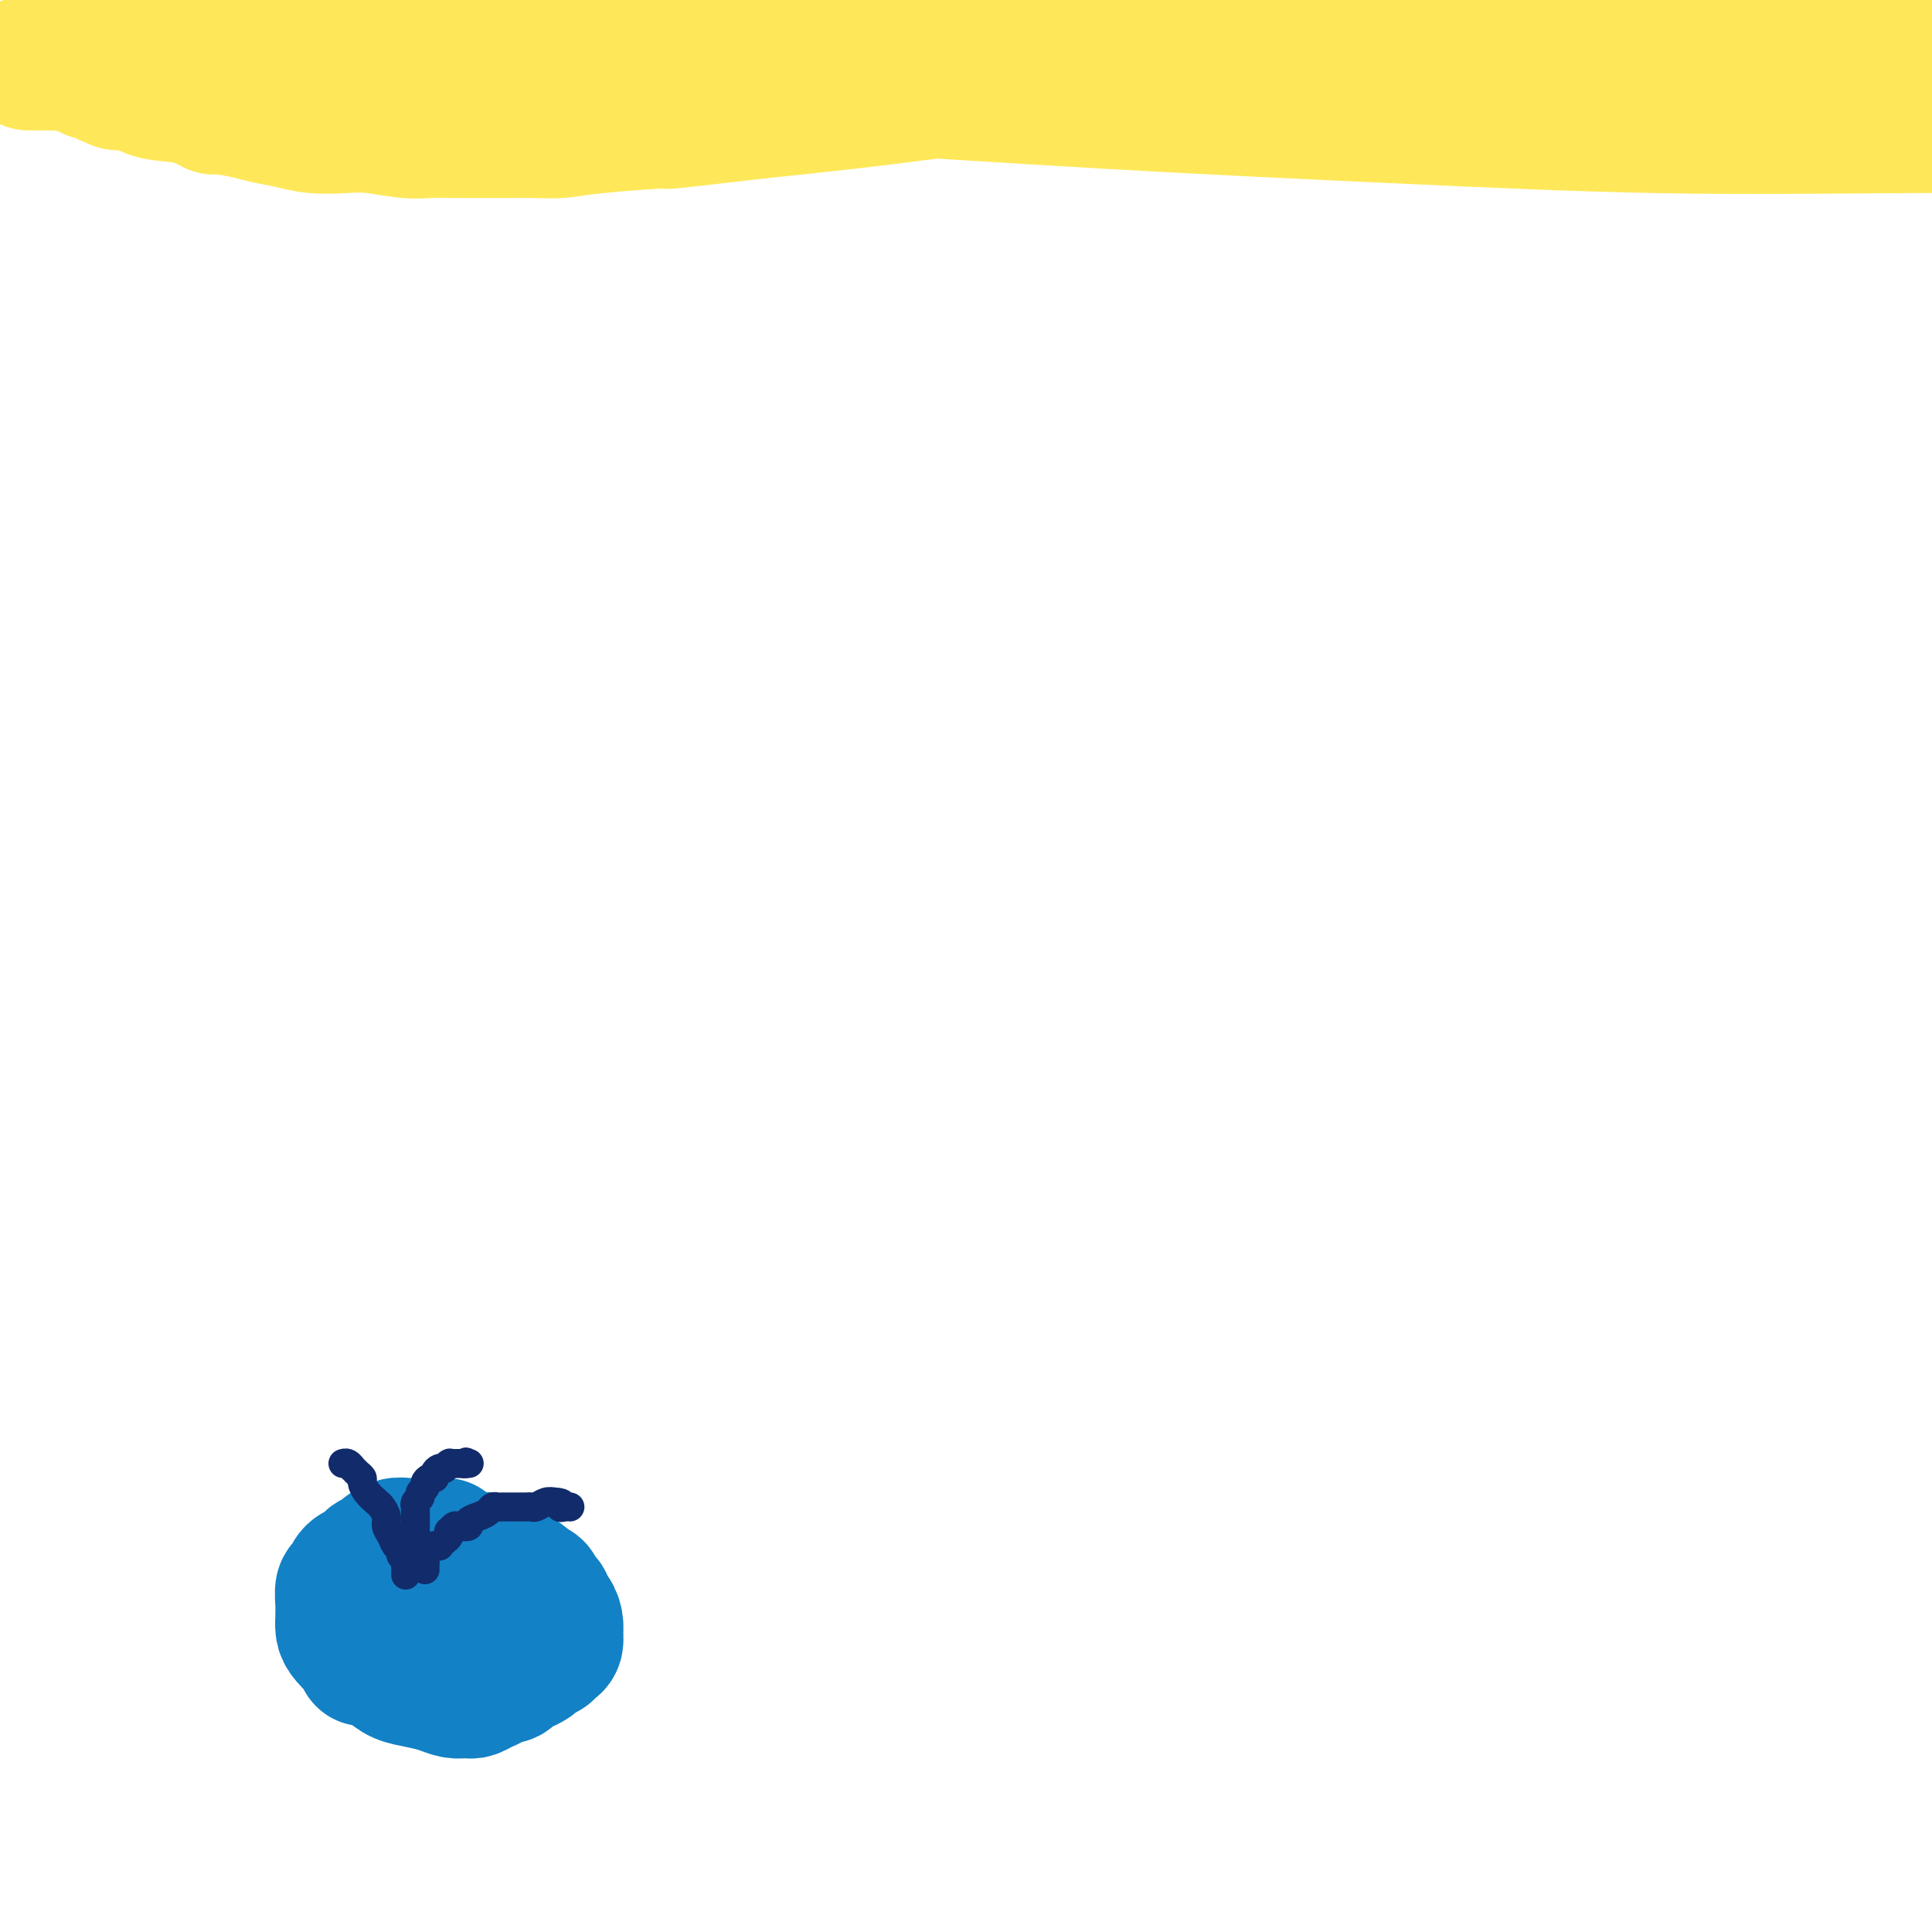 <svg viewBox='0 0 400 400' version='1.1' xmlns='http://www.w3.org/2000/svg' xmlns:xlink='http://www.w3.org/1999/xlink'><g fill='none' stroke='#FEE859' stroke-width='28' stroke-linecap='round' stroke-linejoin='round'><path d='M6,13c-0.086,0.000 -0.172,0.000 0,0c0.172,-0.000 0.601,-0.001 1,0c0.399,0.001 0.768,0.003 1,0c0.232,-0.003 0.326,-0.011 1,0c0.674,0.011 1.926,0.039 3,0c1.074,-0.039 1.968,-0.147 3,0c1.032,0.147 2.202,0.548 4,1c1.798,0.452 4.224,0.955 6,1c1.776,0.045 2.900,-0.369 9,0c6.100,0.369 17.174,1.522 22,2c4.826,0.478 3.404,0.282 6,0c2.596,-0.282 9.211,-0.649 15,-1c5.789,-0.351 10.754,-0.686 16,-1c5.246,-0.314 10.773,-0.609 16,-1c5.227,-0.391 10.152,-0.879 15,-1c4.848,-0.121 9.618,0.126 15,0c5.382,-0.126 11.376,-0.626 17,-1c5.624,-0.374 10.879,-0.621 15,-1c4.121,-0.379 7.108,-0.890 11,-1c3.892,-0.110 8.688,0.180 13,0c4.312,-0.180 8.139,-0.832 12,-1c3.861,-0.168 7.757,0.148 12,0c4.243,-0.148 8.834,-0.758 13,-1c4.166,-0.242 7.906,-0.114 12,0c4.094,0.114 8.541,0.216 13,0c4.459,-0.216 8.931,-0.751 13,-1c4.069,-0.249 7.734,-0.214 11,0c3.266,0.214 6.133,0.607 9,1'/><path d='M290,8c36.744,-1.379 14.604,-0.327 8,0c-6.604,0.327 2.328,-0.070 7,0c4.672,0.070 5.084,0.607 6,1c0.916,0.393 2.336,0.641 4,1c1.664,0.359 3.572,0.828 5,1c1.428,0.172 2.375,0.046 4,0c1.625,-0.046 3.927,-0.012 6,0c2.073,0.012 3.918,0.003 6,0c2.082,-0.003 4.403,-0.001 6,0c1.597,0.001 2.471,0.000 4,0c1.529,-0.000 3.714,-0.000 5,0c1.286,0.000 1.672,0.000 2,0c0.328,-0.000 0.598,0.000 1,0c0.402,-0.000 0.937,-0.000 1,0c0.063,0.000 -0.345,0.000 0,0c0.345,-0.000 1.443,-0.001 2,0c0.557,0.001 0.573,0.004 1,0c0.427,-0.004 1.264,-0.015 2,0c0.736,0.015 1.371,0.057 2,0c0.629,-0.057 1.252,-0.211 2,0c0.748,0.211 1.620,0.789 3,1c1.380,0.211 3.266,0.057 5,0c1.734,-0.057 3.315,-0.015 5,0c1.685,0.015 3.475,0.004 5,0c1.525,-0.004 2.787,-0.001 4,0c1.213,0.001 2.378,0.000 3,0c0.622,-0.000 0.703,-0.000 1,0c0.297,0.000 0.812,0.000 1,0c0.188,-0.000 0.051,-0.000 0,0c-0.051,0.000 -0.014,0.000 0,0c0.014,-0.000 0.007,-0.000 0,0'/><path d='M391,12c15.625,0.620 4.186,0.170 0,0c-4.186,-0.170 -1.120,-0.060 0,0c1.120,0.060 0.295,0.069 0,0c-0.295,-0.069 -0.061,-0.214 0,0c0.061,0.214 -0.053,0.789 0,1c0.053,0.211 0.272,0.057 0,0c-0.272,-0.057 -1.034,-0.017 -2,0c-0.966,0.017 -2.134,0.012 -4,0c-1.866,-0.012 -4.429,-0.030 -7,0c-2.571,0.030 -5.151,0.109 -8,0c-2.849,-0.109 -5.966,-0.408 -9,-1c-3.034,-0.592 -5.984,-1.479 -10,-2c-4.016,-0.521 -9.099,-0.675 -13,-1c-3.901,-0.325 -6.622,-0.820 -10,-1c-3.378,-0.180 -7.414,-0.043 -11,0c-3.586,0.043 -6.722,-0.007 -10,0c-3.278,0.007 -6.697,0.073 -10,0c-3.303,-0.073 -6.488,-0.284 -11,0c-4.512,0.284 -10.350,1.062 -17,2c-6.650,0.938 -14.112,2.035 -23,3c-8.888,0.965 -19.201,1.798 -30,3c-10.799,1.202 -22.086,2.772 -32,4c-9.914,1.228 -18.457,2.114 -27,3'/><path d='M157,23c-23.523,2.729 -17.831,2.052 -19,2c-1.169,-0.052 -9.199,0.522 -14,1c-4.801,0.478 -6.372,0.860 -8,1c-1.628,0.140 -3.313,0.037 -5,0c-1.687,-0.037 -3.375,-0.009 -5,0c-1.625,0.009 -3.185,-0.001 -5,0c-1.815,0.001 -3.883,0.014 -6,0c-2.117,-0.014 -4.281,-0.056 -6,0c-1.719,0.056 -2.993,0.208 -5,0c-2.007,-0.208 -4.747,-0.777 -7,-1c-2.253,-0.223 -4.021,-0.101 -6,0c-1.979,0.101 -4.171,0.180 -6,0c-1.829,-0.180 -3.296,-0.621 -5,-1c-1.704,-0.379 -3.646,-0.697 -5,-1c-1.354,-0.303 -2.119,-0.591 -4,-1c-1.881,-0.409 -4.878,-0.940 -6,-1c-1.122,-0.060 -0.369,0.352 -1,0c-0.631,-0.352 -2.645,-1.466 -5,-2c-2.355,-0.534 -5.050,-0.486 -7,-1c-1.950,-0.514 -3.153,-1.588 -4,-2c-0.847,-0.412 -1.337,-0.162 -2,0c-0.663,0.162 -1.500,0.235 -2,0c-0.500,-0.235 -0.663,-0.780 -1,-1c-0.337,-0.220 -0.850,-0.115 -1,0c-0.150,0.115 0.061,0.241 0,0c-0.061,-0.241 -0.395,-0.849 -1,-1c-0.605,-0.151 -1.483,0.156 -2,0c-0.517,-0.156 -0.675,-0.774 -1,-1c-0.325,-0.226 -0.818,-0.061 -1,0c-0.182,0.061 -0.052,0.017 0,0c0.052,-0.017 0.026,-0.009 0,0'/><path d='M17,14c-7.419,-1.873 -1.966,-0.554 0,0c1.966,0.554 0.444,0.344 0,0c-0.444,-0.344 0.190,-0.823 1,-1c0.810,-0.177 1.796,-0.054 4,0c2.204,0.054 5.628,0.037 12,0c6.372,-0.037 15.694,-0.095 28,0c12.306,0.095 27.598,0.345 45,1c17.402,0.655 36.915,1.717 58,3c21.085,1.283 43.744,2.789 65,4c21.256,1.211 41.110,2.129 60,3c18.890,0.871 36.817,1.696 54,2c17.183,0.304 33.624,0.087 47,0c13.376,-0.087 23.688,-0.043 34,0'/></g>
<g fill='none' stroke='#1381C5' stroke-width='28' stroke-linecap='round' stroke-linejoin='round'><path d='M92,320c-0.032,-0.000 -0.064,-0.000 0,0c0.064,0.000 0.223,0.000 0,0c-0.223,-0.000 -0.829,-0.000 -1,0c-0.171,0.000 0.094,0.000 0,0c-0.094,-0.000 -0.546,-0.000 -1,0c-0.454,0.000 -0.909,0.000 -1,0c-0.091,-0.000 0.183,-0.000 0,0c-0.183,0.000 -0.822,0.000 -1,0c-0.178,-0.000 0.106,-0.000 0,0c-0.106,0.000 -0.601,0.000 -1,0c-0.399,-0.000 -0.702,-0.001 -1,0c-0.298,0.001 -0.590,0.004 -1,0c-0.410,-0.004 -0.937,-0.016 -1,0c-0.063,0.016 0.337,0.059 0,0c-0.337,-0.059 -1.413,-0.222 -2,0c-0.587,0.222 -0.686,0.828 -1,1c-0.314,0.172 -0.844,-0.090 -1,0c-0.156,0.090 0.061,0.531 0,1c-0.061,0.469 -0.401,0.965 -1,1c-0.599,0.035 -1.455,-0.390 -2,0c-0.545,0.390 -0.777,1.594 -1,2c-0.223,0.406 -0.438,0.013 -1,0c-0.562,-0.013 -1.471,0.354 -2,1c-0.529,0.646 -0.678,1.573 -1,2c-0.322,0.427 -0.819,0.355 -1,1c-0.181,0.645 -0.047,2.006 0,3c0.047,0.994 0.007,1.620 0,2c-0.007,0.380 0.019,0.514 0,1c-0.019,0.486 -0.082,1.323 0,2c0.082,0.677 0.309,1.193 1,2c0.691,0.807 1.845,1.903 3,3'/><path d='M75,342c0.483,2.300 0.191,1.050 1,1c0.809,-0.050 2.720,1.101 4,2c1.280,0.899 1.929,1.547 3,2c1.071,0.453 2.563,0.709 4,1c1.437,0.291 2.818,0.615 4,1c1.182,0.385 2.165,0.832 3,1c0.835,0.168 1.523,0.056 2,0c0.477,-0.056 0.743,-0.058 1,0c0.257,0.058 0.507,0.174 1,0c0.493,-0.174 1.231,-0.638 2,-1c0.769,-0.362 1.571,-0.622 2,-1c0.429,-0.378 0.486,-0.875 1,-1c0.514,-0.125 1.486,0.121 2,0c0.514,-0.121 0.572,-0.611 1,-1c0.428,-0.389 1.228,-0.678 2,-1c0.772,-0.322 1.516,-0.678 2,-1c0.484,-0.322 0.708,-0.610 1,-1c0.292,-0.390 0.653,-0.883 1,-1c0.347,-0.117 0.681,0.142 1,0c0.319,-0.142 0.622,-0.684 1,-1c0.378,-0.316 0.831,-0.404 1,-1c0.169,-0.596 0.056,-1.699 0,-2c-0.056,-0.301 -0.053,0.200 0,0c0.053,-0.200 0.155,-1.100 0,-2c-0.155,-0.900 -0.568,-1.799 -1,-2c-0.432,-0.201 -0.885,0.297 -1,0c-0.115,-0.297 0.107,-1.389 0,-2c-0.107,-0.611 -0.544,-0.741 -1,-1c-0.456,-0.259 -0.930,-0.647 -1,-1c-0.070,-0.353 0.266,-0.672 0,-1c-0.266,-0.328 -1.133,-0.664 -2,-1'/><path d='M109,328c-1.329,-2.039 -1.651,-1.138 -2,-1c-0.349,0.138 -0.723,-0.489 -1,-1c-0.277,-0.511 -0.455,-0.908 -1,-1c-0.545,-0.092 -1.456,0.119 -2,0c-0.544,-0.119 -0.719,-0.568 -1,-1c-0.281,-0.432 -0.666,-0.848 -1,-1c-0.334,-0.152 -0.615,-0.041 -1,0c-0.385,0.041 -0.872,0.010 -1,0c-0.128,-0.010 0.102,0.000 0,0c-0.102,-0.000 -0.538,-0.010 -1,0c-0.462,0.010 -0.951,0.041 -1,0c-0.049,-0.041 0.341,-0.155 0,0c-0.341,0.155 -1.415,0.580 -2,1c-0.585,0.420 -0.682,0.834 -1,1c-0.318,0.166 -0.856,0.083 -1,0c-0.144,-0.083 0.106,-0.166 0,0c-0.106,0.166 -0.568,0.579 -1,1c-0.432,0.421 -0.834,0.849 -1,1c-0.166,0.151 -0.097,0.026 0,0c0.097,-0.026 0.222,0.045 0,0c-0.222,-0.045 -0.792,-0.208 -1,0c-0.208,0.208 -0.056,0.788 0,1c0.056,0.212 0.015,0.057 0,0c-0.015,-0.057 -0.004,-0.016 0,0c0.004,0.016 0.002,0.008 0,0'/></g>
<g fill='none' stroke='#122B6A' stroke-width='6' stroke-linecap='round' stroke-linejoin='round'><path d='M84,326c-0.000,-0.030 -0.000,-0.061 0,0c0.000,0.061 0.000,0.213 0,0c-0.000,-0.213 -0.000,-0.792 0,-1c0.000,-0.208 0.001,-0.045 0,0c-0.001,0.045 -0.004,-0.029 0,0c0.004,0.029 0.016,0.162 0,0c-0.016,-0.162 -0.060,-0.620 0,-1c0.060,-0.380 0.224,-0.682 0,-1c-0.224,-0.318 -0.834,-0.651 -1,-1c-0.166,-0.349 0.114,-0.712 0,-1c-0.114,-0.288 -0.622,-0.501 -1,-1c-0.378,-0.499 -0.625,-1.285 -1,-2c-0.375,-0.715 -0.877,-1.360 -1,-2c-0.123,-0.640 0.135,-1.274 0,-2c-0.135,-0.726 -0.662,-1.542 -1,-2c-0.338,-0.458 -0.485,-0.556 -1,-1c-0.515,-0.444 -1.396,-1.233 -2,-2c-0.604,-0.767 -0.932,-1.511 -1,-2c-0.068,-0.489 0.123,-0.723 0,-1c-0.123,-0.277 -0.558,-0.596 -1,-1c-0.442,-0.404 -0.889,-0.893 -1,-1c-0.111,-0.107 0.114,0.167 0,0c-0.114,-0.167 -0.566,-0.777 -1,-1c-0.434,-0.223 -0.848,-0.060 -1,0c-0.152,0.060 -0.041,0.016 0,0c0.041,-0.016 0.011,-0.004 0,0c-0.011,0.004 -0.003,0.001 0,0c0.003,-0.001 0.002,-0.001 0,0'/><path d='M85,323c-0.001,0.014 -0.001,0.029 0,0c0.001,-0.029 0.004,-0.101 0,0c-0.004,0.101 -0.015,0.374 0,0c0.015,-0.374 0.057,-1.396 0,-2c-0.057,-0.604 -0.211,-0.791 0,-1c0.211,-0.209 0.789,-0.441 1,-1c0.211,-0.559 0.057,-1.446 0,-2c-0.057,-0.554 -0.015,-0.775 0,-1c0.015,-0.225 0.003,-0.456 0,-1c-0.003,-0.544 0.003,-1.403 0,-2c-0.003,-0.597 -0.016,-0.934 0,-1c0.016,-0.066 0.061,0.137 0,0c-0.061,-0.137 -0.227,-0.614 0,-1c0.227,-0.386 0.848,-0.682 1,-1c0.152,-0.318 -0.166,-0.659 0,-1c0.166,-0.341 0.814,-0.683 1,-1c0.186,-0.317 -0.091,-0.611 0,-1c0.091,-0.389 0.550,-0.875 1,-1c0.450,-0.125 0.890,0.111 1,0c0.110,-0.111 -0.110,-0.569 0,-1c0.110,-0.431 0.552,-0.833 1,-1c0.448,-0.167 0.904,-0.097 1,0c0.096,0.097 -0.167,0.222 0,0c0.167,-0.222 0.766,-0.792 1,-1c0.234,-0.208 0.104,-0.056 0,0c-0.104,0.056 -0.183,0.015 0,0c0.183,-0.015 0.626,-0.004 1,0c0.374,0.004 0.678,0.001 1,0c0.322,-0.001 0.661,-0.001 1,0'/><path d='M96,303c1.177,-0.619 0.120,-0.166 0,0c-0.120,0.166 0.699,0.045 1,0c0.301,-0.045 0.086,-0.013 0,0c-0.086,0.013 -0.043,0.006 0,0'/><path d='M88,325c-0.000,-0.416 -0.001,-0.833 0,-1c0.001,-0.167 0.003,-0.086 0,0c-0.003,0.086 -0.012,0.177 0,0c0.012,-0.177 0.046,-0.622 0,-1c-0.046,-0.378 -0.171,-0.689 0,-1c0.171,-0.311 0.637,-0.622 1,-1c0.363,-0.378 0.623,-0.822 1,-1c0.377,-0.178 0.872,-0.090 1,0c0.128,0.090 -0.110,0.183 0,0c0.110,-0.183 0.569,-0.641 1,-1c0.431,-0.359 0.835,-0.618 1,-1c0.165,-0.382 0.091,-0.886 0,-1c-0.091,-0.114 -0.198,0.163 0,0c0.198,-0.163 0.700,-0.765 1,-1c0.300,-0.235 0.399,-0.104 1,0c0.601,0.104 1.705,0.182 2,0c0.295,-0.182 -0.219,-0.623 0,-1c0.219,-0.377 1.171,-0.689 2,-1c0.829,-0.311 1.536,-0.619 2,-1c0.464,-0.381 0.684,-0.834 1,-1c0.316,-0.166 0.729,-0.044 1,0c0.271,0.044 0.401,0.012 1,0c0.599,-0.012 1.666,-0.003 2,0c0.334,0.003 -0.065,0.001 0,0c0.065,-0.001 0.594,0.001 1,0c0.406,-0.001 0.689,-0.004 1,0c0.311,0.004 0.650,0.015 1,0c0.350,-0.015 0.712,-0.056 1,0c0.288,0.056 0.500,0.207 1,0c0.500,-0.207 1.286,-0.774 2,-1c0.714,-0.226 1.357,-0.113 2,0'/><path d='M115,311c2.193,0.072 1.175,0.751 1,1c-0.175,0.249 0.491,0.067 1,0c0.509,-0.067 0.860,-0.019 1,0c0.140,0.019 0.070,0.010 0,0'/></g>
</svg>